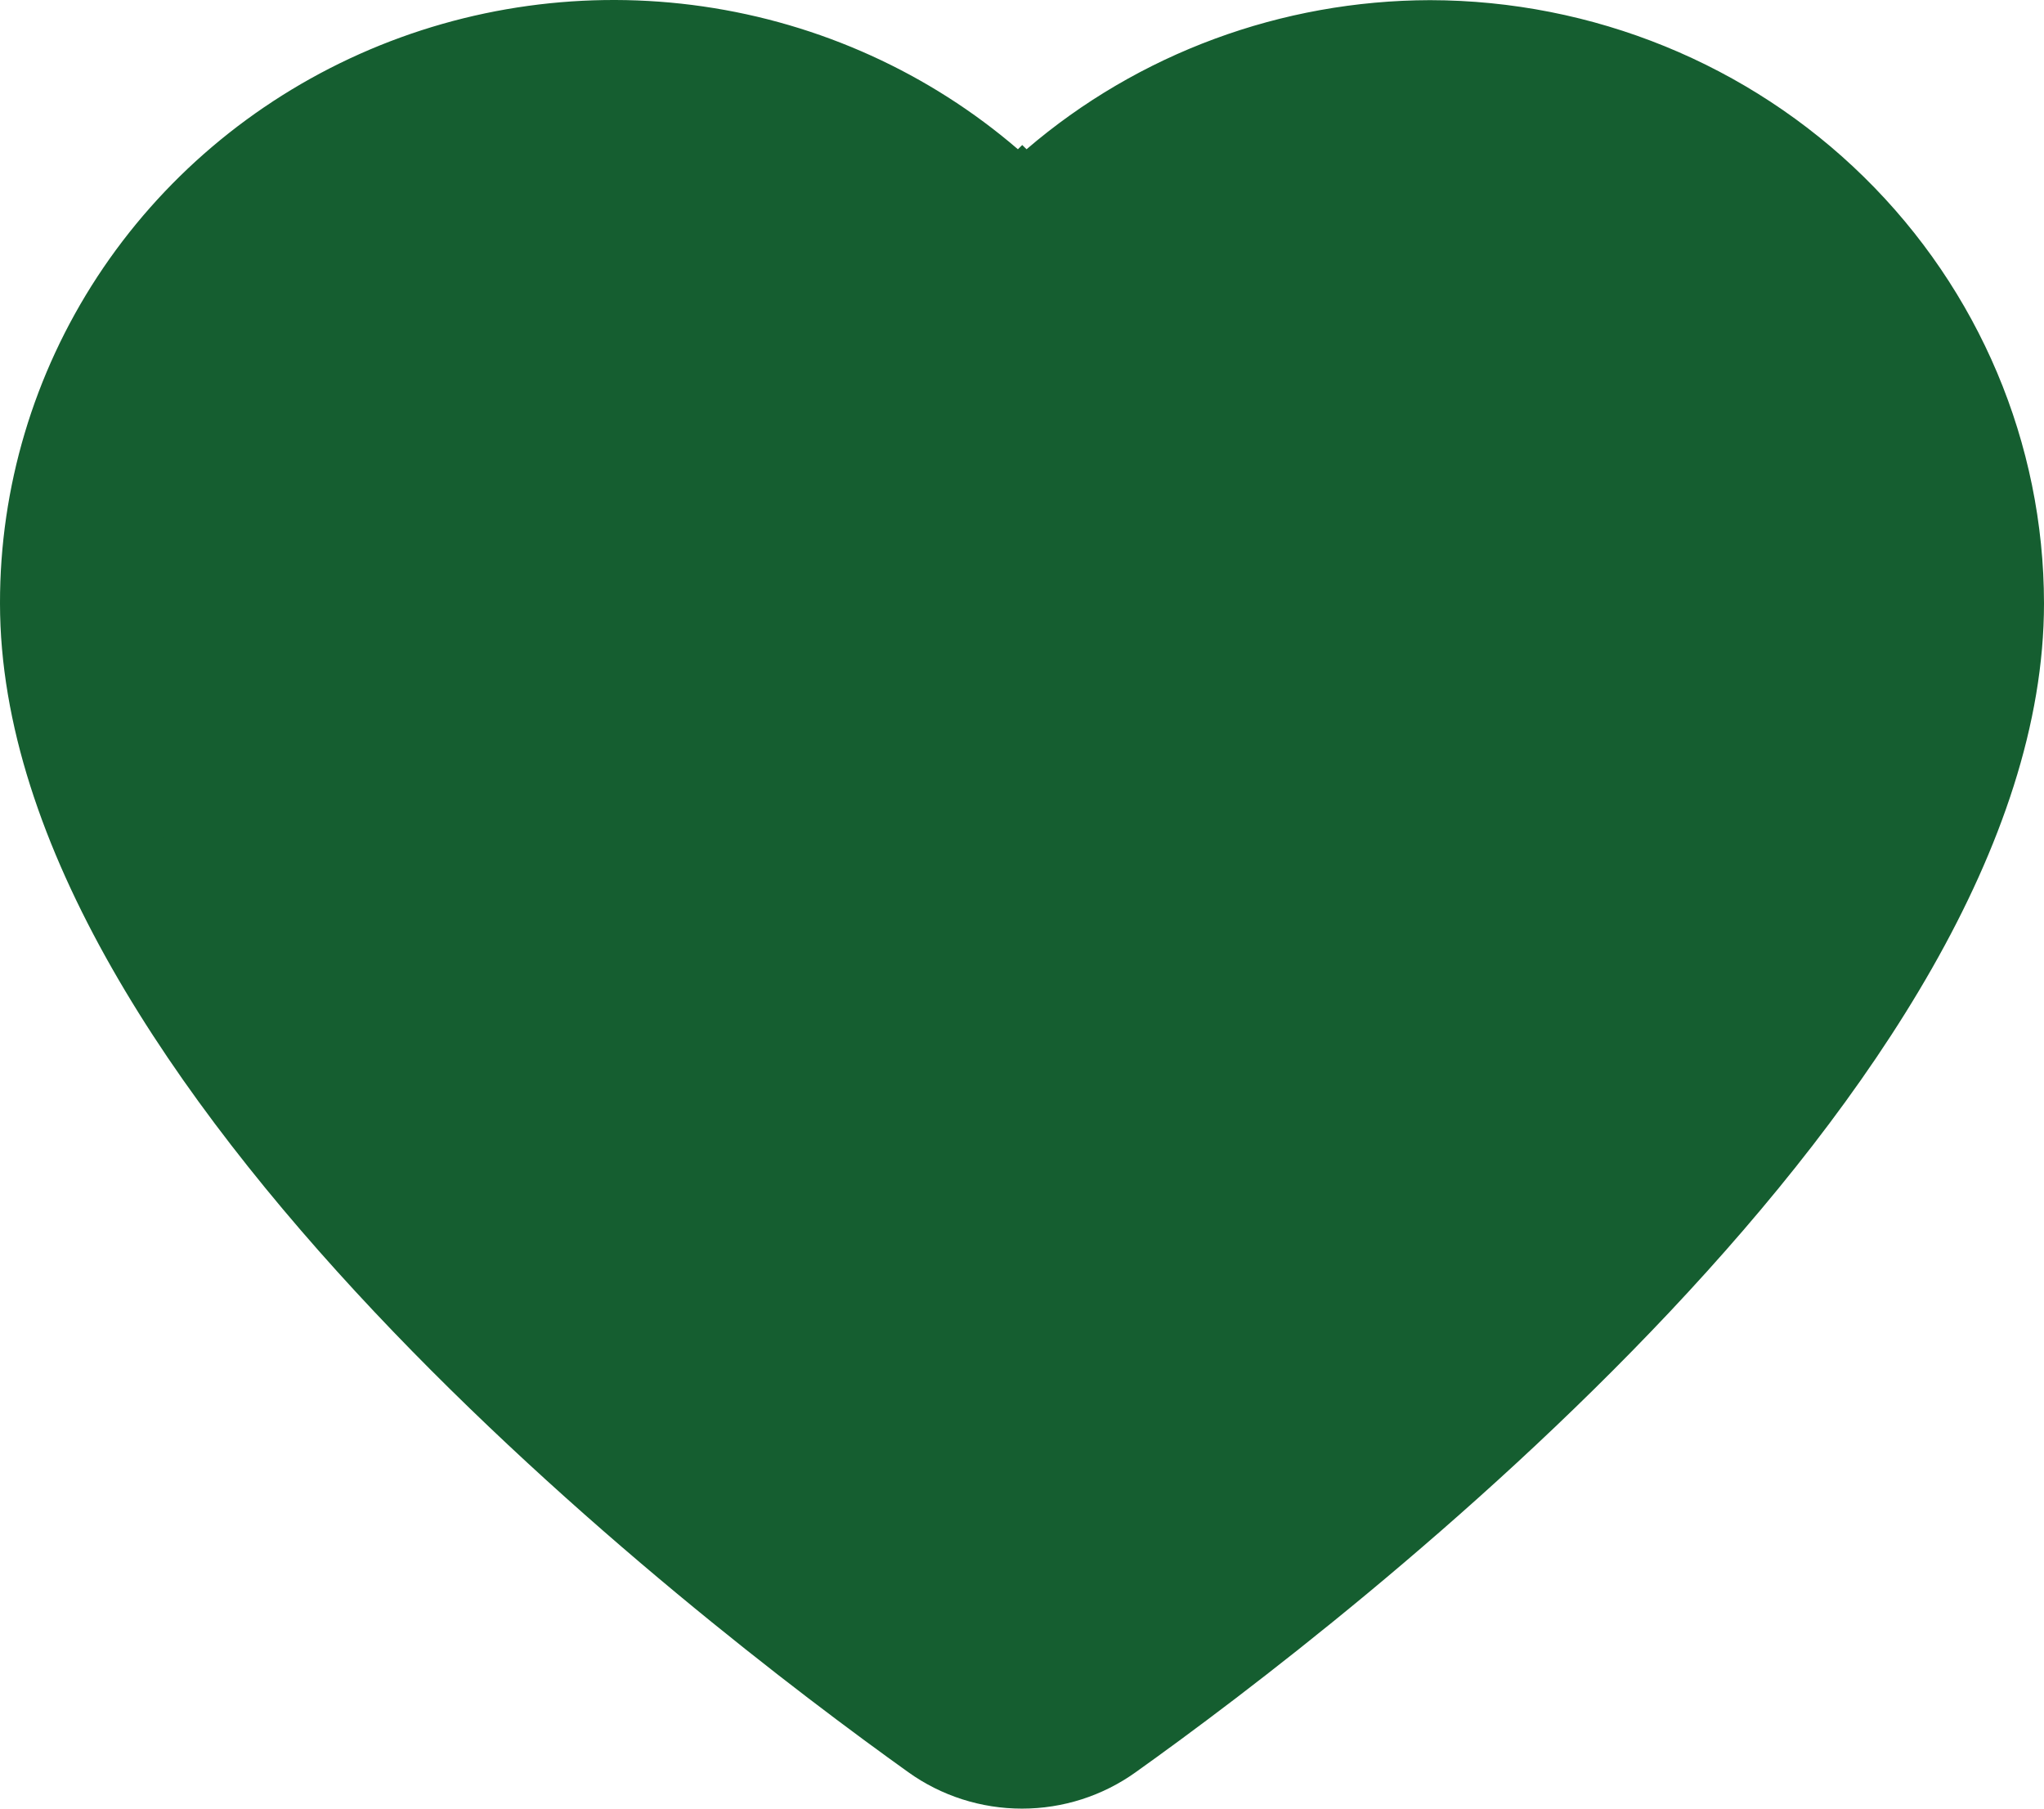<svg width="26" height="23" viewBox="0 0 26 23" fill="none" xmlns="http://www.w3.org/2000/svg">
<path d="M18.19 0.002C16.302 0.006 14.479 0.679 13.058 1.898L13.003 1.844L12.948 1.898C11.819 0.927 10.429 0.297 8.944 0.082C7.459 -0.133 5.942 0.077 4.576 0.686C3.209 1.296 2.051 2.279 1.239 3.518C0.428 4.757 -0.002 6.199 1.08319e-05 7.672C1.08319e-05 13.812 8.842 20.598 11.554 22.537C11.974 22.838 12.48 23 13 23C13.52 23 14.026 22.838 14.446 22.537C17.158 20.604 26 13.812 26 7.672C25.998 5.639 25.175 3.69 23.711 2.252C22.247 0.814 20.261 0.005 18.19 0.002ZM13.48 21.234C13.341 21.334 13.173 21.388 13 21.388C12.827 21.388 12.659 21.334 12.52 21.234C10.703 19.936 1.641 13.187 1.641 7.672C1.643 6.066 2.294 4.526 3.452 3.391C4.609 2.255 6.179 1.618 7.816 1.618C8.671 1.617 9.516 1.793 10.297 2.133C11.078 2.474 11.777 2.972 12.35 3.594L12.931 4.219L13.003 4.133L13.074 4.203L13.656 3.594C14.23 2.975 14.93 2.48 15.711 2.142C16.492 1.804 17.336 1.631 18.19 1.634C19.823 1.635 21.388 2.271 22.544 3.403C23.701 4.535 24.353 6.069 24.359 7.672C24.359 13.187 15.297 19.936 13.48 21.234Z" fill="#155E30"/>
<path d="M12.409 2.875L18.909 1.15L23.636 3.45L25.409 9.2L18.909 17.825L13 21.85L7.091 17.825L2.955 13.225L1.182 8.05L1.773 4.025L5.318 1.15H9.455L12.409 2.875Z" fill="#155E30"/>
</svg>

